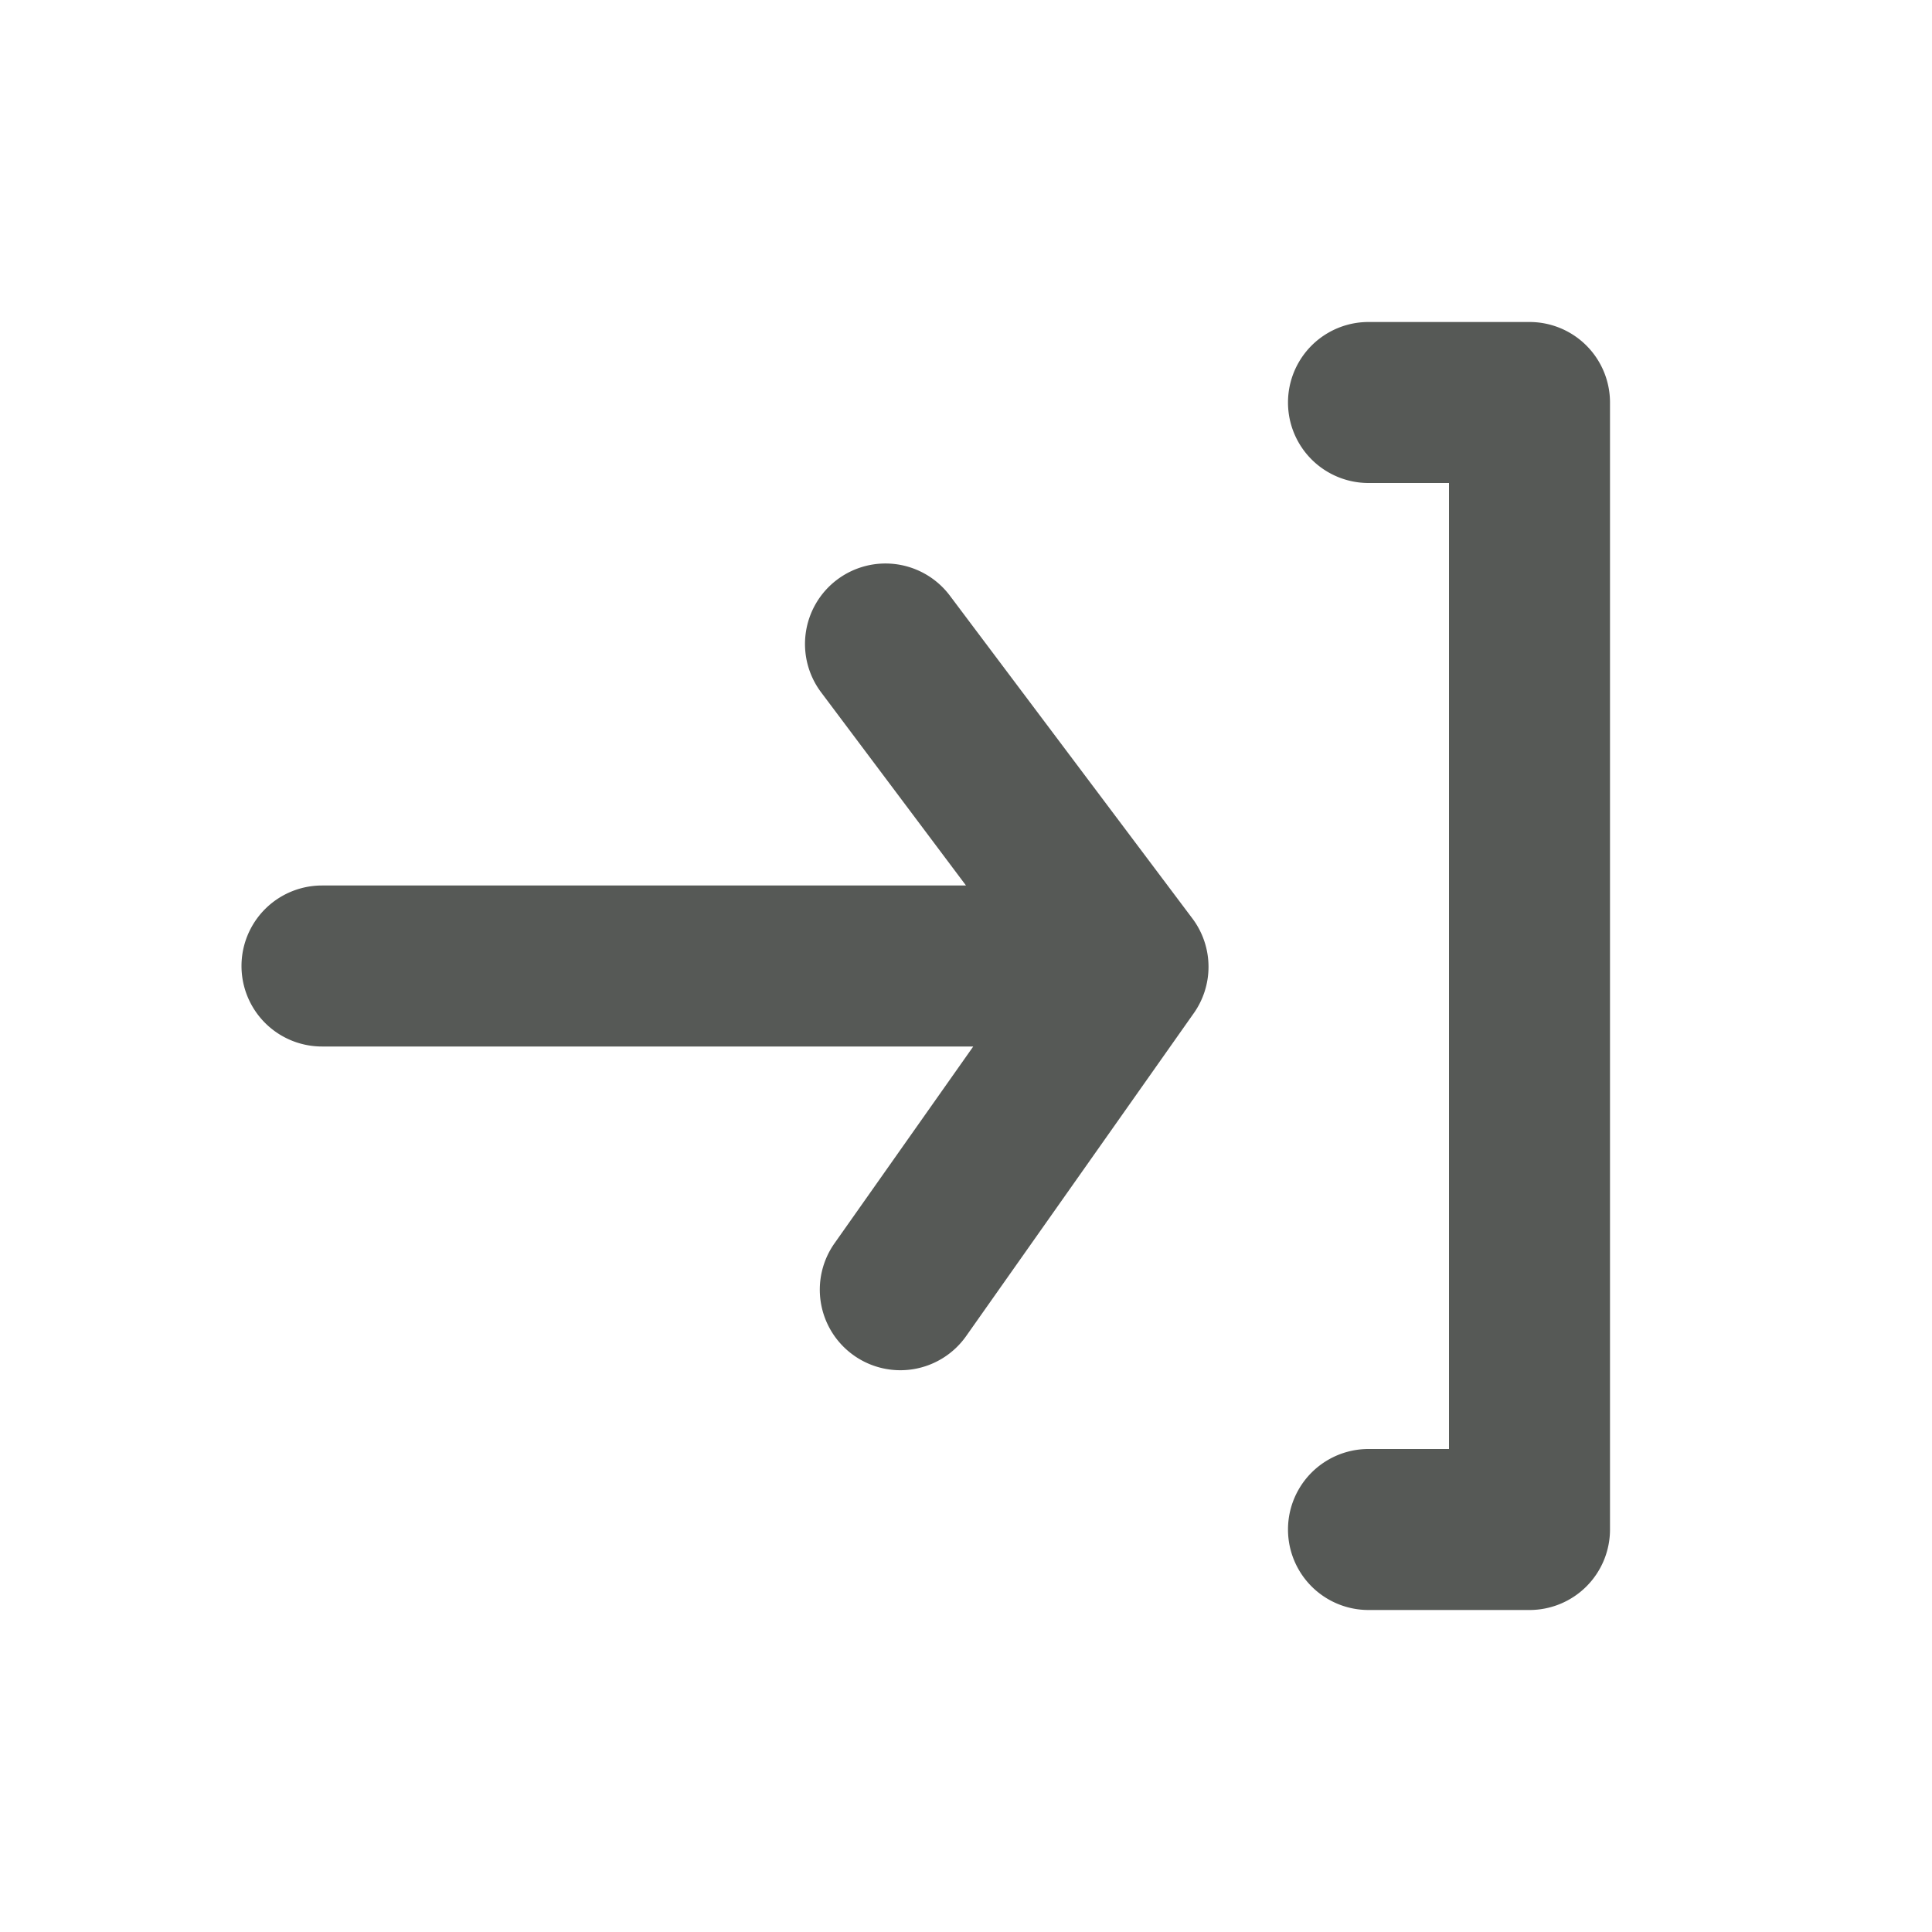 <svg width="24" height="24" fill="none" xmlns="http://www.w3.org/2000/svg"><path fill-rule="evenodd" clip-rule="evenodd" d="M17 4h2a1 1 0 0 1 1 1v14a1 1 0 0 1-1 1h-2a1 1 0 1 1 0-2h1V6h-1a1 1 0 1 1 0-2Zm-6.6 3.2a1 1 0 0 1 1.4.2l3.02 4.02a1 1 0 0 1 0 1.18l-2.82 4a1 1 0 0 1-1.39.24l-.007-.005a1 1 0 0 1-.233-1.395L12.09 13H4a1 1 0 1 1 0-2h8l-1.8-2.4a1 1 0 0 1 .2-1.4Z" fill="#565956"/></svg>